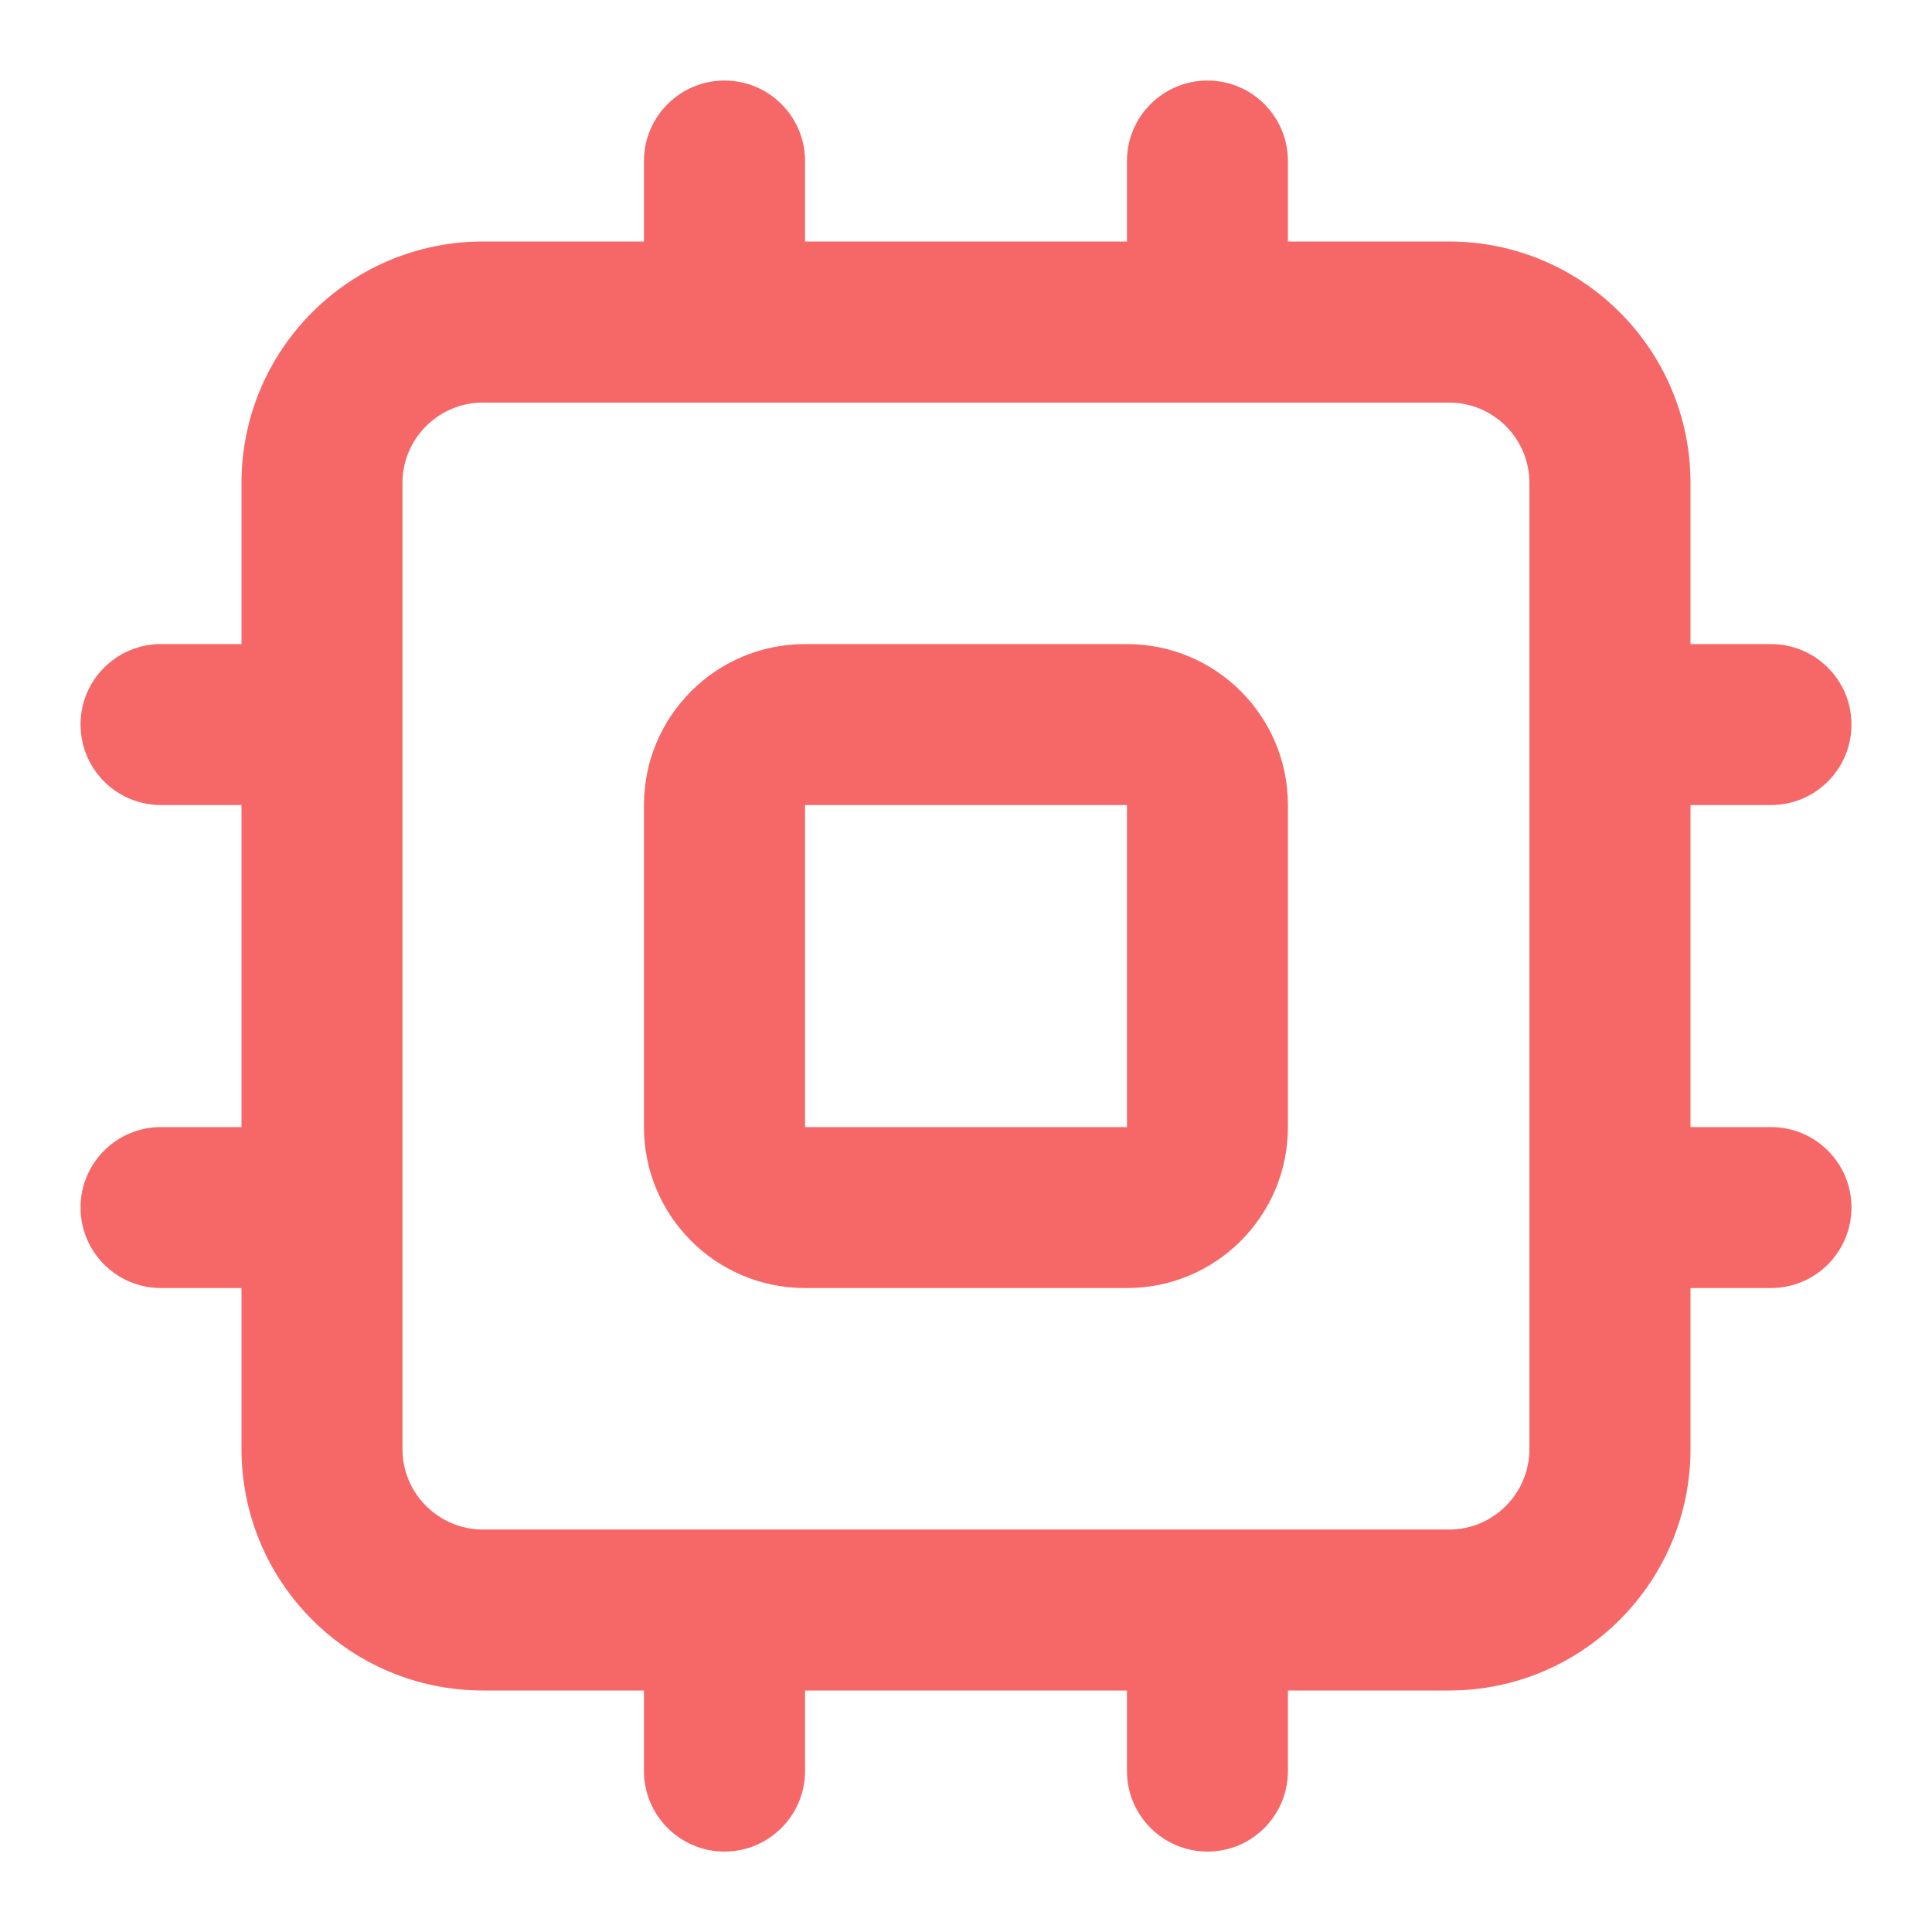 <svg width="16" height="16" viewBox="0 0 16 16" fill="none" xmlns="http://www.w3.org/2000/svg">
<g clip-path="url(#clip0_87_1139)">
<path fill-rule="evenodd" clip-rule="evenodd" d="M6 0.667C6.368 0.667 6.667 0.965 6.667 1.334V2H9.333V1.334C9.333 0.965 9.632 0.667 10 0.667C10.368 0.667 10.666 0.965 10.666 1.334V2H12C13.104 2 14 2.896 14 4V5.334H14.666C15.035 5.334 15.333 5.632 15.333 6C15.333 6.369 15.035 6.667 14.666 6.667H14V9.334H14.666C15.035 9.334 15.333 9.632 15.333 10C15.333 10.368 15.035 10.667 14.666 10.667H14V12C14 13.105 13.104 14 12 14H10.666V14.667C10.666 15.035 10.368 15.334 10 15.334C9.632 15.334 9.333 15.035 9.333 14.667V14H6.667V14.667C6.667 15.035 6.368 15.334 6 15.334C5.632 15.334 5.333 15.035 5.333 14.667V14H4C2.895 14 2 13.105 2 12V10.667H1.333C0.965 10.667 0.667 10.368 0.667 10C0.667 9.632 0.965 9.334 1.333 9.334H2V6.667H1.333C0.965 6.667 0.667 6.369 0.667 6C0.667 5.632 0.965 5.334 1.333 5.334H2V4C2 2.896 2.895 2 4 2H5.333V1.334C5.333 0.965 5.632 0.667 6 0.667ZM4 3.334C3.632 3.334 3.333 3.632 3.333 4V12C3.333 12.368 3.632 12.667 4 12.667H12C12.368 12.667 12.666 12.368 12.666 12V4C12.666 3.632 12.368 3.334 12 3.334H4ZM5.333 6.667C5.333 5.931 5.93 5.334 6.667 5.334H9.333C10.07 5.334 10.666 5.931 10.666 6.667V9.334C10.666 10.07 10.07 10.667 9.333 10.667H6.667C5.93 10.667 5.333 10.07 5.333 9.334V6.667ZM9.333 6.667H6.667V9.334H9.333V6.667Z" fill="#F66867"/>
</g>
<defs>
<clipPath id="clip0_87_1139">
<rect width="16" height="16" fill="white"/>
</clipPath>
</defs>
</svg>
